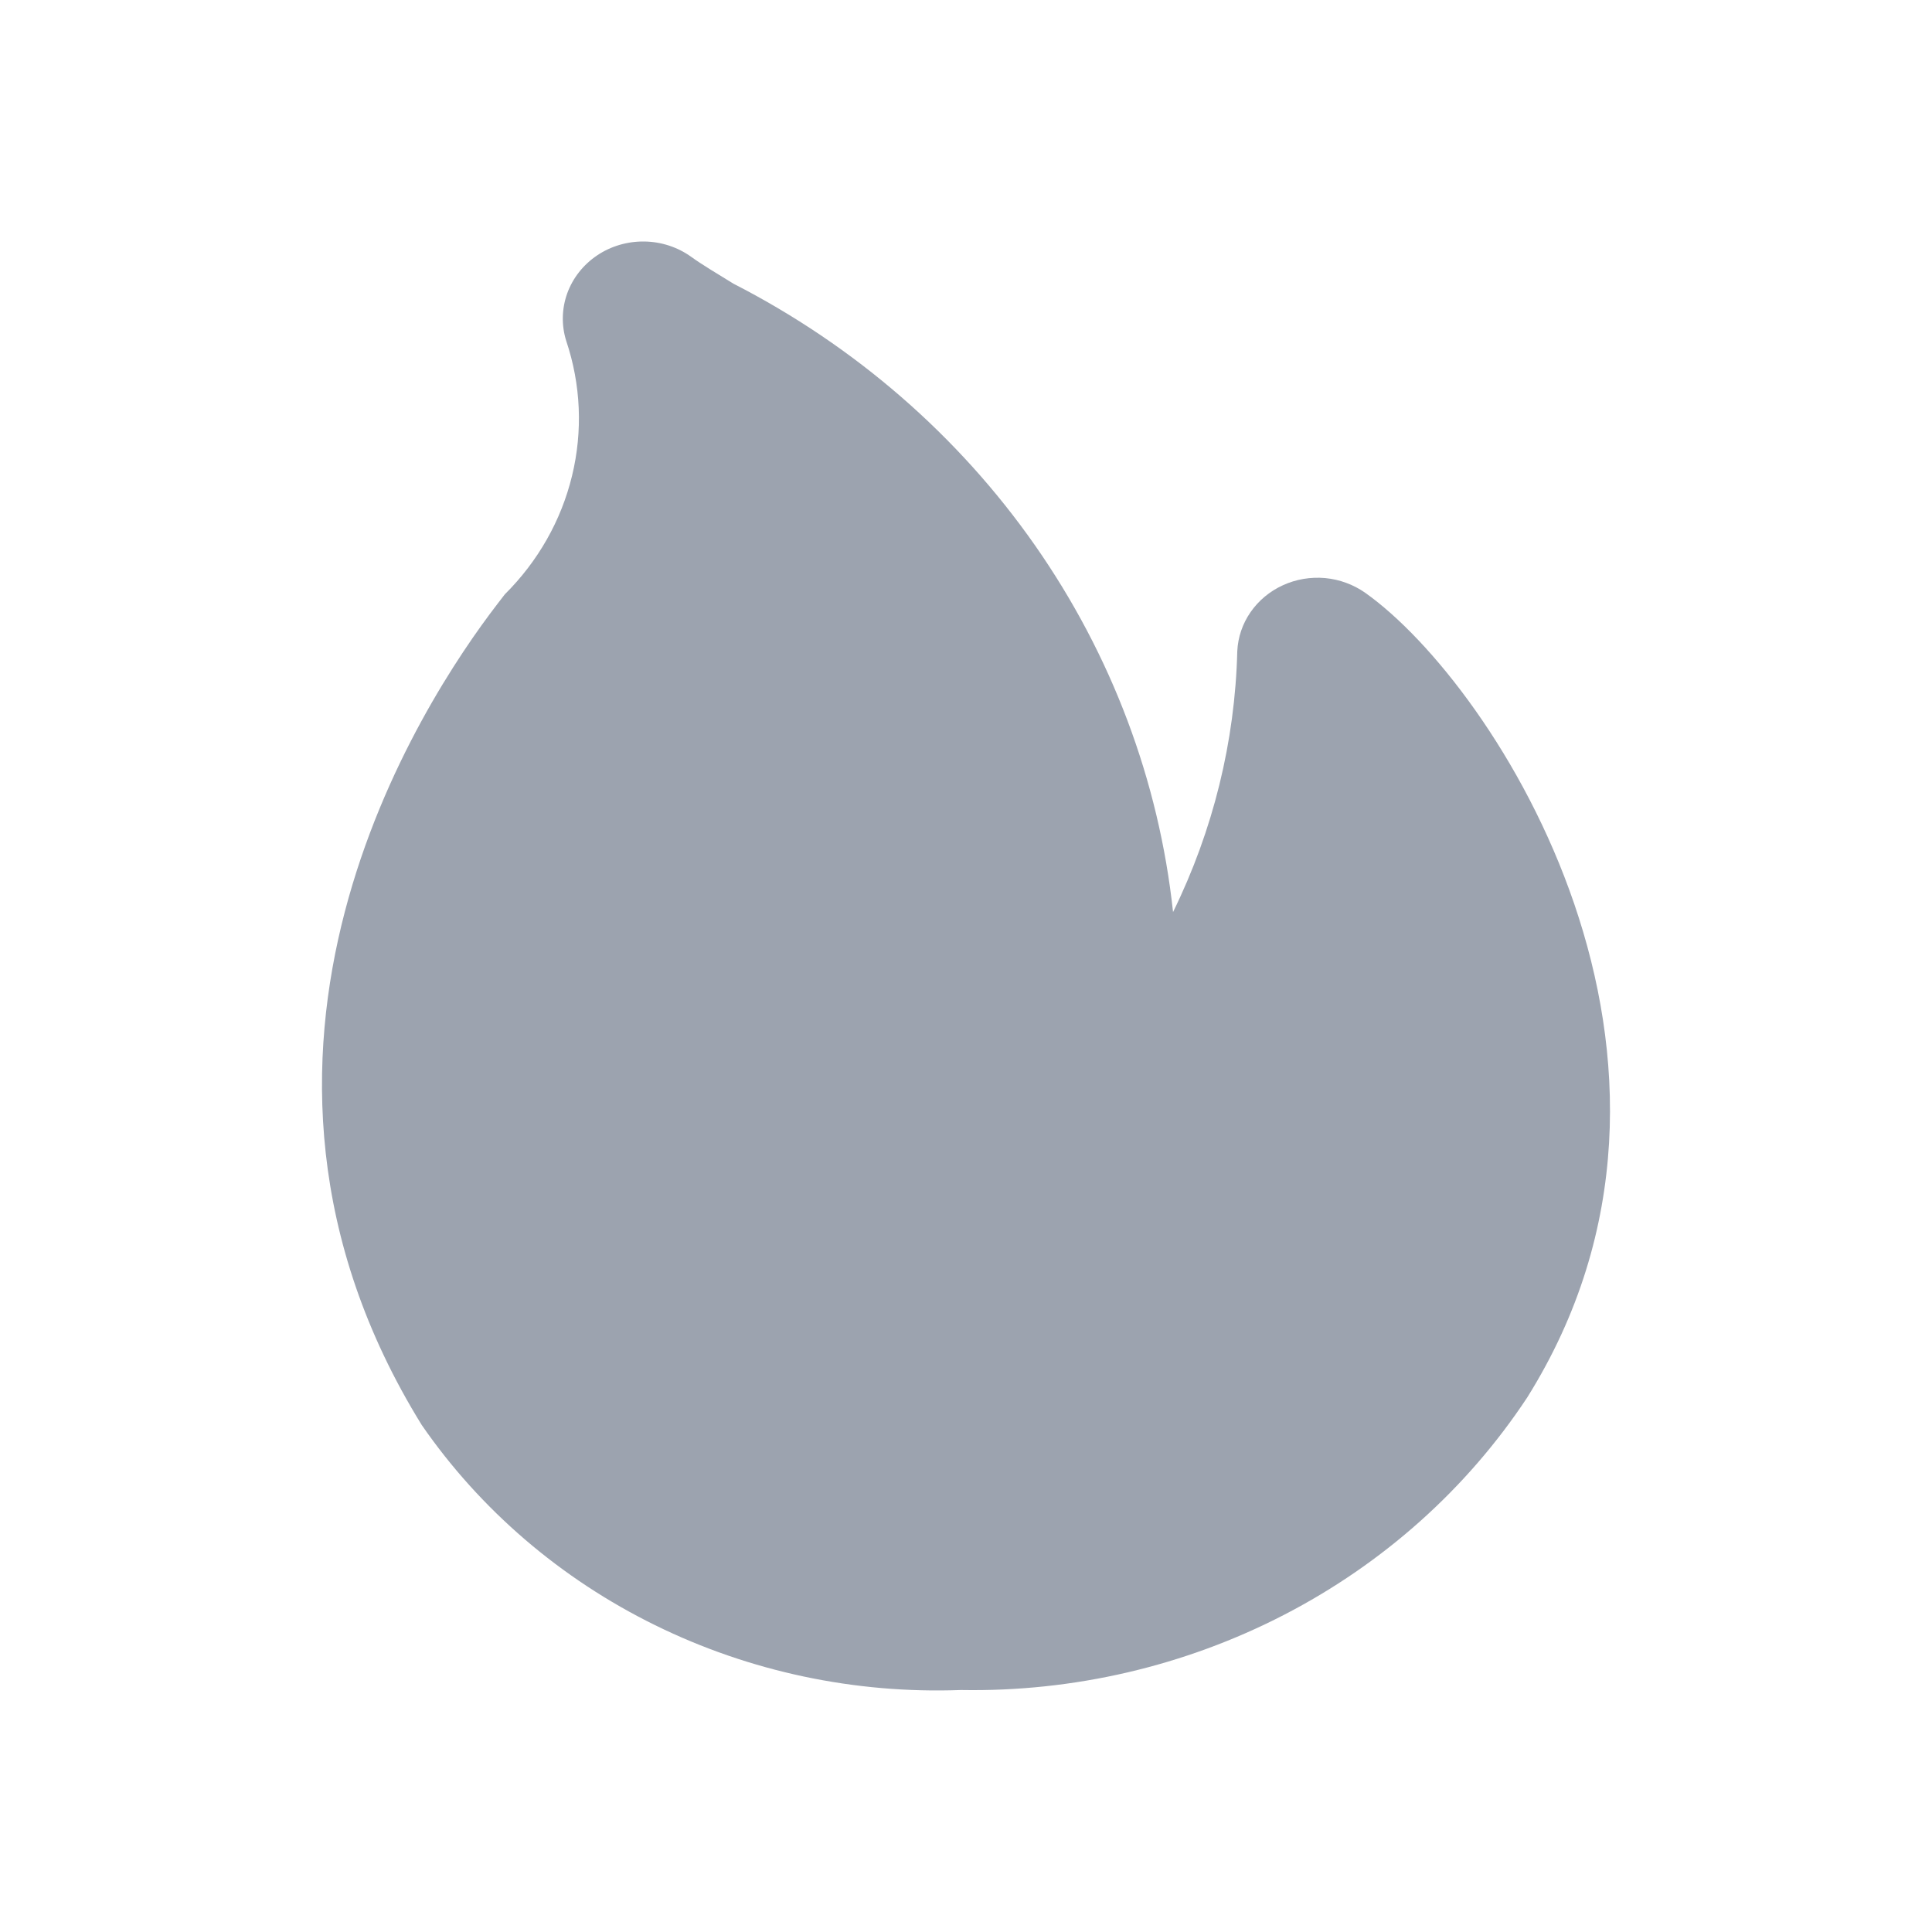 <svg width="24" height="24" viewBox="0 0 24 24" fill="none" xmlns="http://www.w3.org/2000/svg">
<g id="fire">
<path id="Vector" d="M11.937 20.994C10.62 21.043 9.312 20.766 8.139 20.189C6.966 19.613 5.967 18.756 5.239 17.702C2.378 13.075 5.239 8.724 6.181 7.5L6.271 7.383C6.683 6.974 6.972 6.465 7.106 5.911C7.241 5.356 7.216 4.777 7.034 4.235C6.973 4.042 6.978 3.835 7.046 3.645C7.115 3.454 7.245 3.289 7.417 3.173C7.589 3.057 7.795 2.997 8.005 3C8.215 3.003 8.419 3.07 8.587 3.191C8.72 3.287 8.9 3.394 9.111 3.524C10.618 4.296 11.904 5.412 12.856 6.773C13.808 8.134 14.397 9.699 14.572 11.33C15.07 10.315 15.342 9.211 15.37 8.089C15.378 7.916 15.435 7.748 15.535 7.604C15.635 7.46 15.774 7.344 15.937 7.27C16.1 7.195 16.281 7.165 16.461 7.181C16.641 7.198 16.812 7.261 16.958 7.363C18.589 8.517 21.584 13.186 18.971 17.361C18.222 18.495 17.181 19.425 15.949 20.061C14.717 20.697 13.335 21.019 11.937 20.994Z" fill="#9CA3AF"/>
</g>
</svg>
